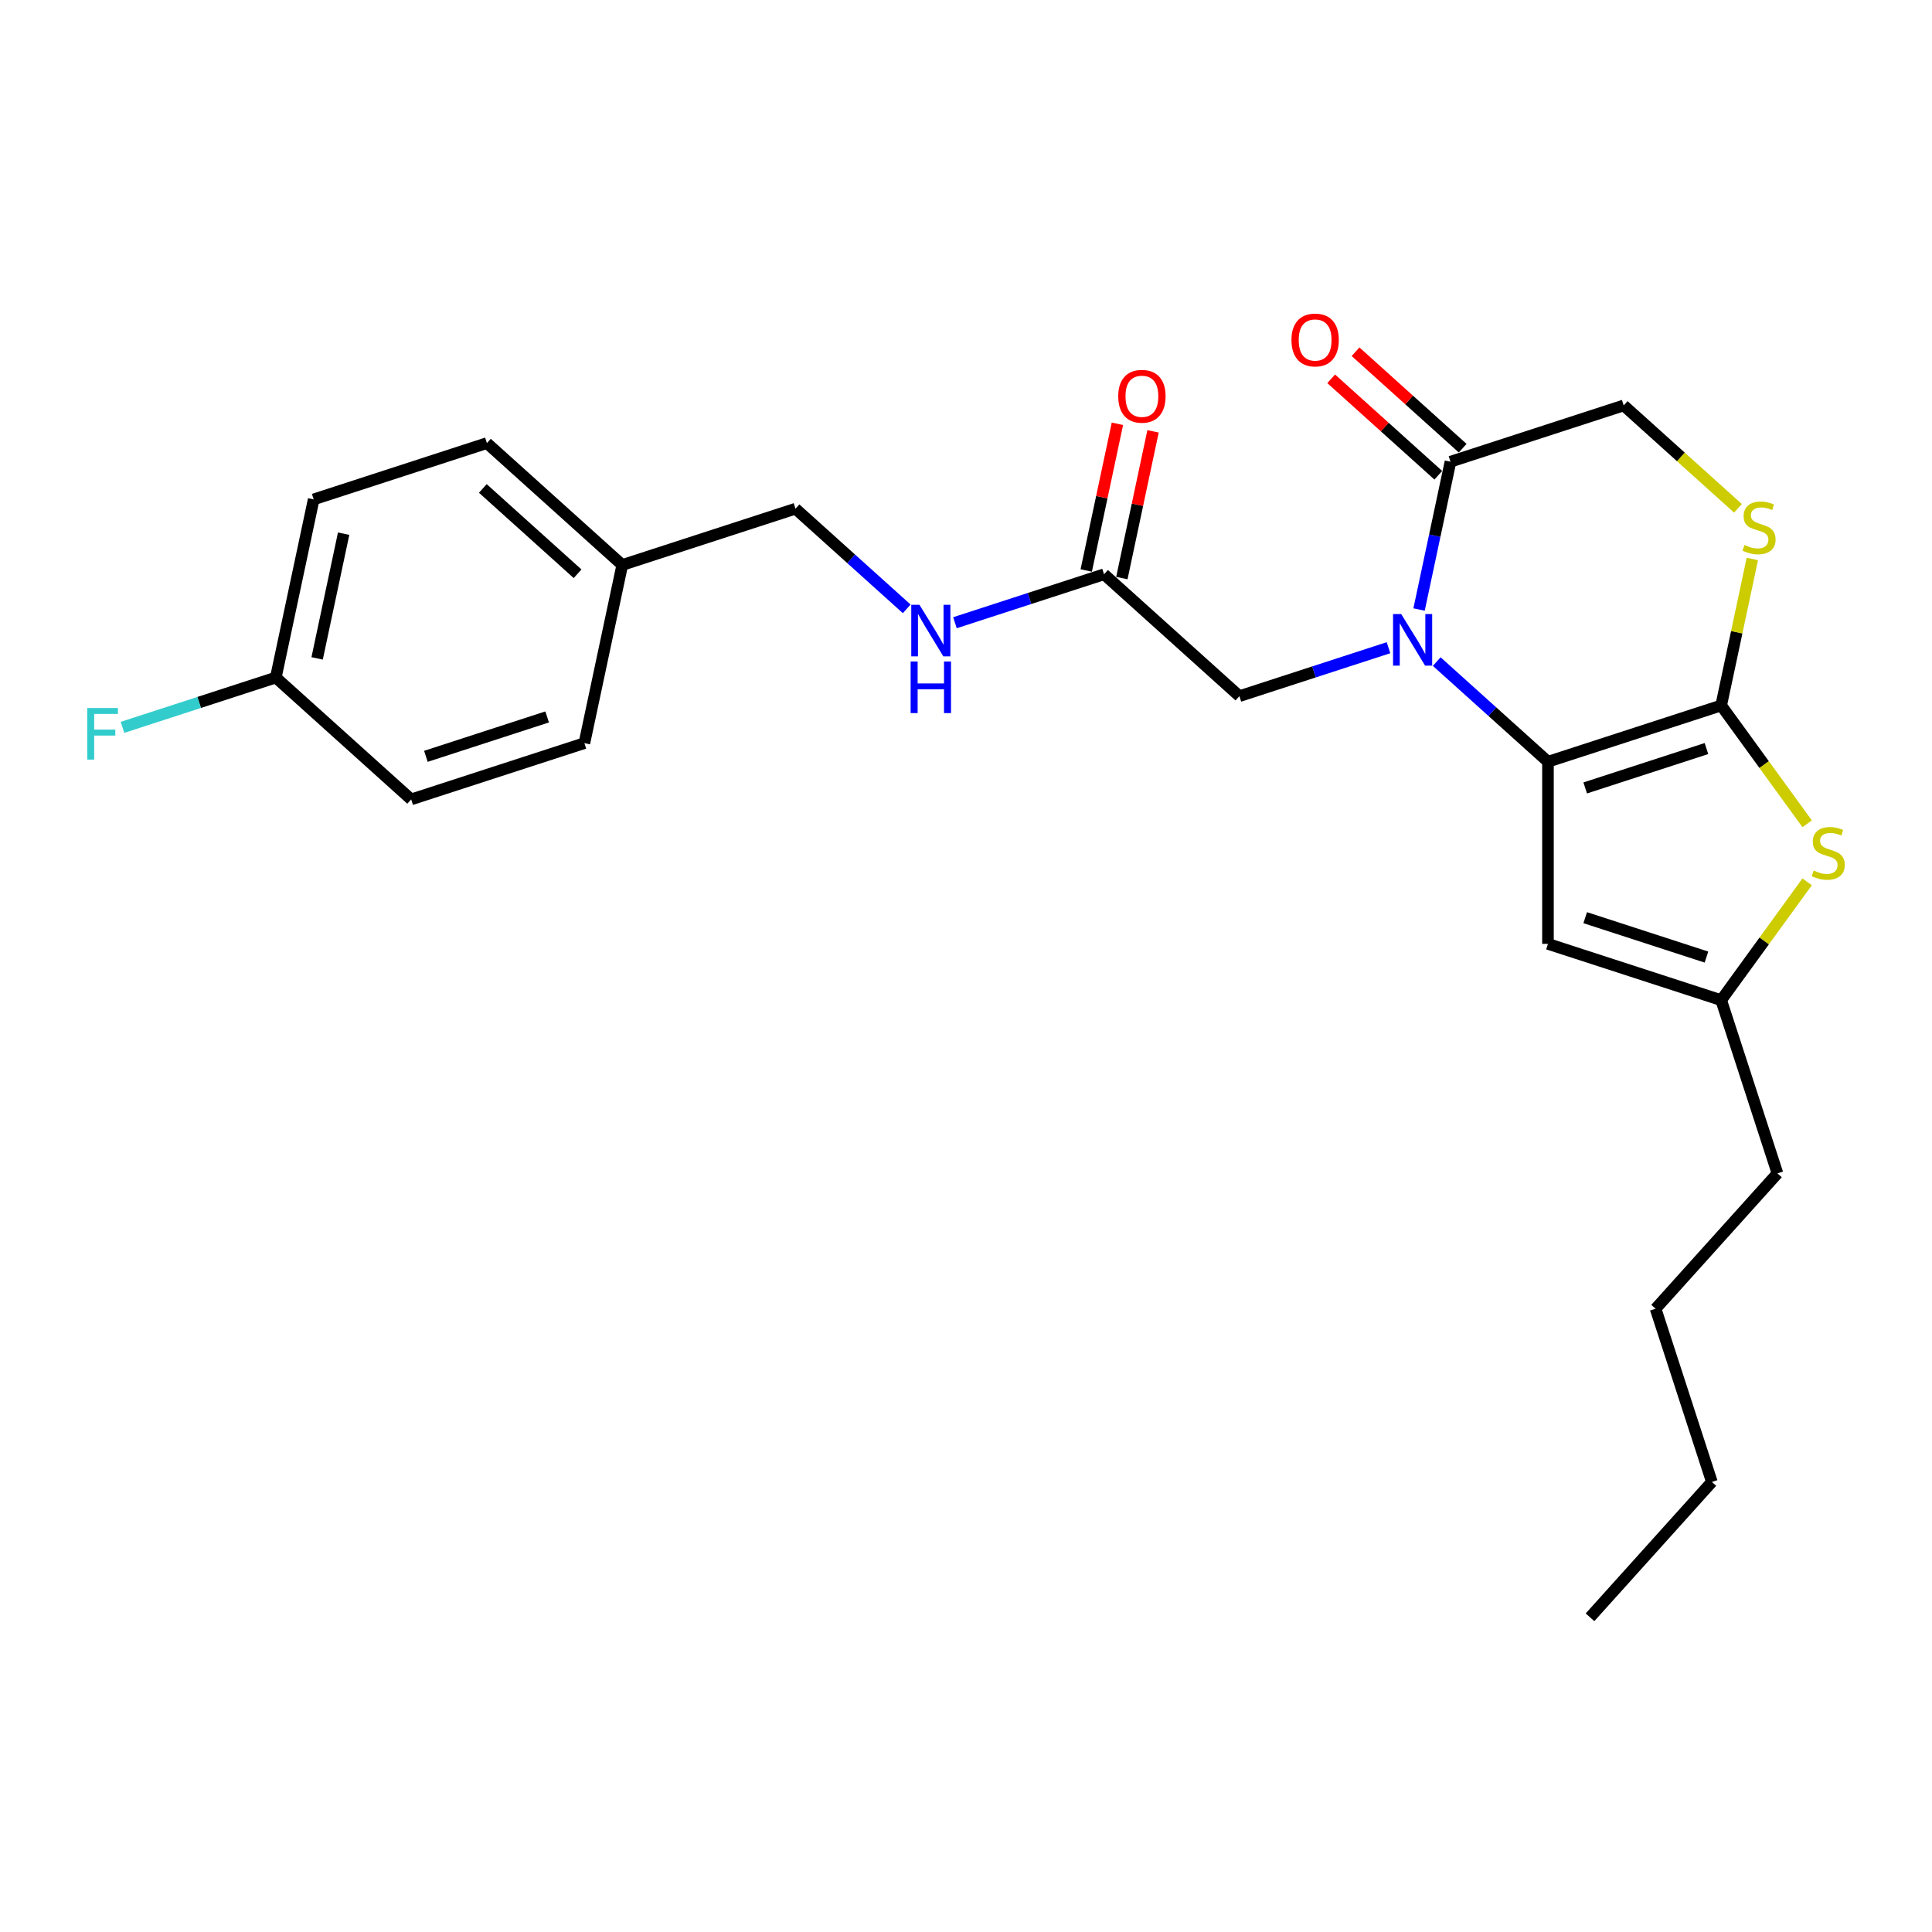 <?xml version='1.0' encoding='iso-8859-1'?>
<svg version='1.1' baseProfile='full'
              xmlns='http://www.w3.org/2000/svg'
                      xmlns:rdkit='http://www.rdkit.org/xml'
                      xmlns:xlink='http://www.w3.org/1999/xlink'
                  xml:space='preserve'
width='1000px' height='1000px' viewBox='0 0 1000 1000'>
<!-- END OF HEADER -->
<rect style='opacity:1.0;fill:#FFFFFF;stroke:none' width='1000' height='1000' x='0' y='0'> </rect>
<path class='bond-0' d='M 801.224,394.276 L 772.436,368.356' style='fill:none;fill-rule:evenodd;stroke:#000000;stroke-width:6px;stroke-linecap:butt;stroke-linejoin:miter;stroke-opacity:1' />
<path class='bond-0' d='M 772.436,368.356 L 743.649,342.435' style='fill:none;fill-rule:evenodd;stroke:#0000FF;stroke-width:6px;stroke-linecap:butt;stroke-linejoin:miter;stroke-opacity:1' />
<path class='bond-1' d='M 801.224,394.276 L 890.882,365.145' style='fill:none;fill-rule:evenodd;stroke:#000000;stroke-width:6px;stroke-linecap:butt;stroke-linejoin:miter;stroke-opacity:1' />
<path class='bond-1' d='M 820.499,407.838 L 883.26,387.446' style='fill:none;fill-rule:evenodd;stroke:#000000;stroke-width:6px;stroke-linecap:butt;stroke-linejoin:miter;stroke-opacity:1' />
<path class='bond-3' d='M 801.224,394.276 L 801.224,488.548' style='fill:none;fill-rule:evenodd;stroke:#000000;stroke-width:6px;stroke-linecap:butt;stroke-linejoin:miter;stroke-opacity:1' />
<path class='bond-4' d='M 734.505,315.491 L 742.636,277.238' style='fill:none;fill-rule:evenodd;stroke:#0000FF;stroke-width:6px;stroke-linecap:butt;stroke-linejoin:miter;stroke-opacity:1' />
<path class='bond-4' d='M 742.636,277.238 L 750.767,238.985' style='fill:none;fill-rule:evenodd;stroke:#000000;stroke-width:6px;stroke-linecap:butt;stroke-linejoin:miter;stroke-opacity:1' />
<path class='bond-7' d='M 718.685,335.252 L 680.097,347.79' style='fill:none;fill-rule:evenodd;stroke:#0000FF;stroke-width:6px;stroke-linecap:butt;stroke-linejoin:miter;stroke-opacity:1' />
<path class='bond-7' d='M 680.097,347.79 L 641.509,360.328' style='fill:none;fill-rule:evenodd;stroke:#000000;stroke-width:6px;stroke-linecap:butt;stroke-linejoin:miter;stroke-opacity:1' />
<path class='bond-2' d='M 890.882,365.145 L 913.129,395.766' style='fill:none;fill-rule:evenodd;stroke:#000000;stroke-width:6px;stroke-linecap:butt;stroke-linejoin:miter;stroke-opacity:1' />
<path class='bond-2' d='M 913.129,395.766 L 935.377,426.387' style='fill:none;fill-rule:evenodd;stroke:#CCCC00;stroke-width:6px;stroke-linecap:butt;stroke-linejoin:miter;stroke-opacity:1' />
<path class='bond-5' d='M 890.882,365.145 L 898.941,327.231' style='fill:none;fill-rule:evenodd;stroke:#000000;stroke-width:6px;stroke-linecap:butt;stroke-linejoin:miter;stroke-opacity:1' />
<path class='bond-5' d='M 898.941,327.231 L 907,289.318' style='fill:none;fill-rule:evenodd;stroke:#CCCC00;stroke-width:6px;stroke-linecap:butt;stroke-linejoin:miter;stroke-opacity:1' />
<path class='bond-25' d='M 935.377,456.438 L 913.129,487.058' style='fill:none;fill-rule:evenodd;stroke:#CCCC00;stroke-width:6px;stroke-linecap:butt;stroke-linejoin:miter;stroke-opacity:1' />
<path class='bond-25' d='M 913.129,487.058 L 890.882,517.679' style='fill:none;fill-rule:evenodd;stroke:#000000;stroke-width:6px;stroke-linecap:butt;stroke-linejoin:miter;stroke-opacity:1' />
<path class='bond-6' d='M 801.224,488.548 L 890.882,517.679' style='fill:none;fill-rule:evenodd;stroke:#000000;stroke-width:6px;stroke-linecap:butt;stroke-linejoin:miter;stroke-opacity:1' />
<path class='bond-6' d='M 820.499,474.986 L 883.26,495.378' style='fill:none;fill-rule:evenodd;stroke:#000000;stroke-width:6px;stroke-linecap:butt;stroke-linejoin:miter;stroke-opacity:1' />
<path class='bond-11' d='M 757.075,231.979 L 729.352,207.018' style='fill:none;fill-rule:evenodd;stroke:#000000;stroke-width:6px;stroke-linecap:butt;stroke-linejoin:miter;stroke-opacity:1' />
<path class='bond-11' d='M 729.352,207.018 L 701.63,182.056' style='fill:none;fill-rule:evenodd;stroke:#FF0000;stroke-width:6px;stroke-linecap:butt;stroke-linejoin:miter;stroke-opacity:1' />
<path class='bond-11' d='M 744.459,245.991 L 716.736,221.029' style='fill:none;fill-rule:evenodd;stroke:#000000;stroke-width:6px;stroke-linecap:butt;stroke-linejoin:miter;stroke-opacity:1' />
<path class='bond-11' d='M 716.736,221.029 L 689.014,196.067' style='fill:none;fill-rule:evenodd;stroke:#FF0000;stroke-width:6px;stroke-linecap:butt;stroke-linejoin:miter;stroke-opacity:1' />
<path class='bond-26' d='M 750.767,238.985 L 840.425,209.853' style='fill:none;fill-rule:evenodd;stroke:#000000;stroke-width:6px;stroke-linecap:butt;stroke-linejoin:miter;stroke-opacity:1' />
<path class='bond-9' d='M 899.565,263.104 L 869.995,236.479' style='fill:none;fill-rule:evenodd;stroke:#CCCC00;stroke-width:6px;stroke-linecap:butt;stroke-linejoin:miter;stroke-opacity:1' />
<path class='bond-9' d='M 869.995,236.479 L 840.425,209.853' style='fill:none;fill-rule:evenodd;stroke:#000000;stroke-width:6px;stroke-linecap:butt;stroke-linejoin:miter;stroke-opacity:1' />
<path class='bond-21' d='M 890.882,517.679 L 920.013,607.337' style='fill:none;fill-rule:evenodd;stroke:#000000;stroke-width:6px;stroke-linecap:butt;stroke-linejoin:miter;stroke-opacity:1' />
<path class='bond-8' d='M 641.509,360.328 L 571.452,297.248' style='fill:none;fill-rule:evenodd;stroke:#000000;stroke-width:6px;stroke-linecap:butt;stroke-linejoin:miter;stroke-opacity:1' />
<path class='bond-10' d='M 571.452,297.248 L 532.864,309.786' style='fill:none;fill-rule:evenodd;stroke:#000000;stroke-width:6px;stroke-linecap:butt;stroke-linejoin:miter;stroke-opacity:1' />
<path class='bond-10' d='M 532.864,309.786 L 494.276,322.324' style='fill:none;fill-rule:evenodd;stroke:#0000FF;stroke-width:6px;stroke-linecap:butt;stroke-linejoin:miter;stroke-opacity:1' />
<path class='bond-12' d='M 580.673,299.208 L 588.744,261.238' style='fill:none;fill-rule:evenodd;stroke:#000000;stroke-width:6px;stroke-linecap:butt;stroke-linejoin:miter;stroke-opacity:1' />
<path class='bond-12' d='M 588.744,261.238 L 596.815,223.268' style='fill:none;fill-rule:evenodd;stroke:#FF0000;stroke-width:6px;stroke-linecap:butt;stroke-linejoin:miter;stroke-opacity:1' />
<path class='bond-12' d='M 562.231,295.288 L 570.302,257.318' style='fill:none;fill-rule:evenodd;stroke:#000000;stroke-width:6px;stroke-linecap:butt;stroke-linejoin:miter;stroke-opacity:1' />
<path class='bond-12' d='M 570.302,257.318 L 578.372,219.348' style='fill:none;fill-rule:evenodd;stroke:#FF0000;stroke-width:6px;stroke-linecap:butt;stroke-linejoin:miter;stroke-opacity:1' />
<path class='bond-13' d='M 469.313,315.141 L 440.525,289.22' style='fill:none;fill-rule:evenodd;stroke:#0000FF;stroke-width:6px;stroke-linecap:butt;stroke-linejoin:miter;stroke-opacity:1' />
<path class='bond-13' d='M 440.525,289.22 L 411.737,263.299' style='fill:none;fill-rule:evenodd;stroke:#000000;stroke-width:6px;stroke-linecap:butt;stroke-linejoin:miter;stroke-opacity:1' />
<path class='bond-15' d='M 411.737,263.299 L 322.079,292.431' style='fill:none;fill-rule:evenodd;stroke:#000000;stroke-width:6px;stroke-linecap:butt;stroke-linejoin:miter;stroke-opacity:1' />
<path class='bond-14' d='M 142.764,350.694 L 162.365,258.482' style='fill:none;fill-rule:evenodd;stroke:#000000;stroke-width:6px;stroke-linecap:butt;stroke-linejoin:miter;stroke-opacity:1' />
<path class='bond-14' d='M 164.147,340.782 L 177.867,276.234' style='fill:none;fill-rule:evenodd;stroke:#000000;stroke-width:6px;stroke-linecap:butt;stroke-linejoin:miter;stroke-opacity:1' />
<path class='bond-16' d='M 142.764,350.694 L 103.083,363.587' style='fill:none;fill-rule:evenodd;stroke:#000000;stroke-width:6px;stroke-linecap:butt;stroke-linejoin:miter;stroke-opacity:1' />
<path class='bond-16' d='M 103.083,363.587 L 63.401,376.481' style='fill:none;fill-rule:evenodd;stroke:#33CCCC;stroke-width:6px;stroke-linecap:butt;stroke-linejoin:miter;stroke-opacity:1' />
<path class='bond-27' d='M 142.764,350.694 L 212.822,413.774' style='fill:none;fill-rule:evenodd;stroke:#000000;stroke-width:6px;stroke-linecap:butt;stroke-linejoin:miter;stroke-opacity:1' />
<path class='bond-19' d='M 322.079,292.431 L 302.479,384.642' style='fill:none;fill-rule:evenodd;stroke:#000000;stroke-width:6px;stroke-linecap:butt;stroke-linejoin:miter;stroke-opacity:1' />
<path class='bond-20' d='M 322.079,292.431 L 252.022,229.351' style='fill:none;fill-rule:evenodd;stroke:#000000;stroke-width:6px;stroke-linecap:butt;stroke-linejoin:miter;stroke-opacity:1' />
<path class='bond-20' d='M 298.955,296.98 L 249.915,252.824' style='fill:none;fill-rule:evenodd;stroke:#000000;stroke-width:6px;stroke-linecap:butt;stroke-linejoin:miter;stroke-opacity:1' />
<path class='bond-17' d='M 212.822,413.774 L 302.479,384.642' style='fill:none;fill-rule:evenodd;stroke:#000000;stroke-width:6px;stroke-linecap:butt;stroke-linejoin:miter;stroke-opacity:1' />
<path class='bond-17' d='M 220.444,391.473 L 283.204,371.081' style='fill:none;fill-rule:evenodd;stroke:#000000;stroke-width:6px;stroke-linecap:butt;stroke-linejoin:miter;stroke-opacity:1' />
<path class='bond-18' d='M 162.365,258.482 L 252.022,229.351' style='fill:none;fill-rule:evenodd;stroke:#000000;stroke-width:6px;stroke-linecap:butt;stroke-linejoin:miter;stroke-opacity:1' />
<path class='bond-22' d='M 920.013,607.337 L 856.934,677.394' style='fill:none;fill-rule:evenodd;stroke:#000000;stroke-width:6px;stroke-linecap:butt;stroke-linejoin:miter;stroke-opacity:1' />
<path class='bond-23' d='M 856.934,677.394 L 886.065,767.052' style='fill:none;fill-rule:evenodd;stroke:#000000;stroke-width:6px;stroke-linecap:butt;stroke-linejoin:miter;stroke-opacity:1' />
<path class='bond-24' d='M 886.065,767.052 L 822.985,837.109' style='fill:none;fill-rule:evenodd;stroke:#000000;stroke-width:6px;stroke-linecap:butt;stroke-linejoin:miter;stroke-opacity:1' />
<path  class='atom-1' d='M 725.266 317.848
L 734.014 331.988
Q 734.881 333.383, 736.277 335.91
Q 737.672 338.436, 737.747 338.587
L 737.747 317.848
L 741.292 317.848
L 741.292 344.545
L 737.634 344.545
L 728.245 329.085
Q 727.151 327.275, 725.982 325.201
Q 724.851 323.127, 724.511 322.486
L 724.511 344.545
L 721.042 344.545
L 721.042 317.848
L 725.266 317.848
' fill='#0000FF'/>
<path  class='atom-3' d='M 938.752 450.575
Q 939.053 450.688, 940.298 451.216
Q 941.542 451.744, 942.9 452.084
Q 944.295 452.385, 945.652 452.385
Q 948.179 452.385, 949.649 451.179
Q 951.12 449.934, 951.12 447.785
Q 951.12 446.314, 950.366 445.409
Q 949.649 444.504, 948.518 444.014
Q 947.387 443.524, 945.502 442.958
Q 943.126 442.242, 941.693 441.563
Q 940.298 440.884, 939.28 439.451
Q 938.299 438.018, 938.299 435.605
Q 938.299 432.249, 940.562 430.175
Q 942.862 428.101, 947.387 428.101
Q 950.479 428.101, 953.986 429.572
L 953.119 432.475
Q 949.913 431.155, 947.5 431.155
Q 944.898 431.155, 943.465 432.249
Q 942.032 433.305, 942.07 435.152
Q 942.07 436.585, 942.786 437.453
Q 943.541 438.32, 944.597 438.81
Q 945.69 439.3, 947.5 439.866
Q 949.913 440.62, 951.346 441.374
Q 952.779 442.129, 953.797 443.675
Q 954.853 445.183, 954.853 447.785
Q 954.853 451.48, 952.364 453.479
Q 949.913 455.44, 945.803 455.44
Q 943.428 455.44, 941.618 454.912
Q 939.845 454.422, 937.734 453.554
L 938.752 450.575
' fill='#CCCC00'/>
<path  class='atom-6' d='M 902.94 282.097
Q 903.242 282.21, 904.486 282.738
Q 905.731 283.266, 907.088 283.605
Q 908.484 283.907, 909.841 283.907
Q 912.368 283.907, 913.838 282.7
Q 915.309 281.456, 915.309 279.306
Q 915.309 277.835, 914.555 276.93
Q 913.838 276.025, 912.707 275.535
Q 911.576 275.045, 909.69 274.479
Q 907.315 273.763, 905.882 273.084
Q 904.486 272.405, 903.468 270.973
Q 902.488 269.54, 902.488 267.126
Q 902.488 263.77, 904.75 261.696
Q 907.051 259.622, 911.576 259.622
Q 914.668 259.622, 918.175 261.093
L 917.307 263.996
Q 914.102 262.677, 911.689 262.677
Q 909.087 262.677, 907.654 263.77
Q 906.221 264.826, 906.259 266.674
Q 906.259 268.107, 906.975 268.974
Q 907.729 269.841, 908.785 270.331
Q 909.879 270.822, 911.689 271.387
Q 914.102 272.141, 915.535 272.896
Q 916.968 273.65, 917.986 275.196
Q 919.042 276.704, 919.042 279.306
Q 919.042 283.002, 916.553 285
Q 914.102 286.961, 909.992 286.961
Q 907.616 286.961, 905.806 286.433
Q 904.034 285.943, 901.922 285.076
L 902.94 282.097
' fill='#CCCC00'/>
<path  class='atom-11' d='M 475.893 313.031
L 484.641 327.171
Q 485.509 328.567, 486.904 331.093
Q 488.299 333.619, 488.375 333.77
L 488.375 313.031
L 491.919 313.031
L 491.919 339.728
L 488.261 339.728
L 478.872 324.268
Q 477.778 322.458, 476.61 320.384
Q 475.478 318.31, 475.139 317.669
L 475.139 339.728
L 471.67 339.728
L 471.67 313.031
L 475.893 313.031
' fill='#0000FF'/>
<path  class='atom-11' d='M 471.349 342.398
L 474.969 342.398
L 474.969 353.748
L 488.62 353.748
L 488.62 342.398
L 492.24 342.398
L 492.24 369.096
L 488.62 369.096
L 488.62 356.765
L 474.969 356.765
L 474.969 369.096
L 471.349 369.096
L 471.349 342.398
' fill='#0000FF'/>
<path  class='atom-12' d='M 668.454 175.98
Q 668.454 169.57, 671.622 165.988
Q 674.789 162.405, 680.71 162.405
Q 686.63 162.405, 689.798 165.988
Q 692.965 169.57, 692.965 175.98
Q 692.965 182.466, 689.76 186.162
Q 686.555 189.819, 680.71 189.819
Q 674.827 189.819, 671.622 186.162
Q 668.454 182.504, 668.454 175.98
M 680.71 186.803
Q 684.782 186.803, 686.969 184.088
Q 689.194 181.335, 689.194 175.98
Q 689.194 170.739, 686.969 168.099
Q 684.782 165.422, 680.71 165.422
Q 676.637 165.422, 674.412 168.062
Q 672.225 170.701, 672.225 175.98
Q 672.225 181.373, 674.412 184.088
Q 676.637 186.803, 680.71 186.803
' fill='#FF0000'/>
<path  class='atom-13' d='M 578.797 205.112
Q 578.797 198.701, 581.964 195.119
Q 585.132 191.537, 591.052 191.537
Q 596.972 191.537, 600.14 195.119
Q 603.307 198.701, 603.307 205.112
Q 603.307 211.598, 600.102 215.293
Q 596.897 218.951, 591.052 218.951
Q 585.17 218.951, 581.964 215.293
Q 578.797 211.635, 578.797 205.112
M 591.052 215.934
Q 595.125 215.934, 597.312 213.219
Q 599.537 210.466, 599.537 205.112
Q 599.537 199.87, 597.312 197.231
Q 595.125 194.553, 591.052 194.553
Q 586.98 194.553, 584.755 197.193
Q 582.568 199.833, 582.568 205.112
Q 582.568 210.504, 584.755 213.219
Q 586.98 215.934, 591.052 215.934
' fill='#FF0000'/>
<path  class='atom-17' d='M 45.169 366.477
L 61.044 366.477
L 61.044 369.531
L 48.751 369.531
L 48.751 377.638
L 59.687 377.638
L 59.687 380.73
L 48.751 380.73
L 48.751 393.174
L 45.169 393.174
L 45.169 366.477
' fill='#33CCCC'/>
</svg>
